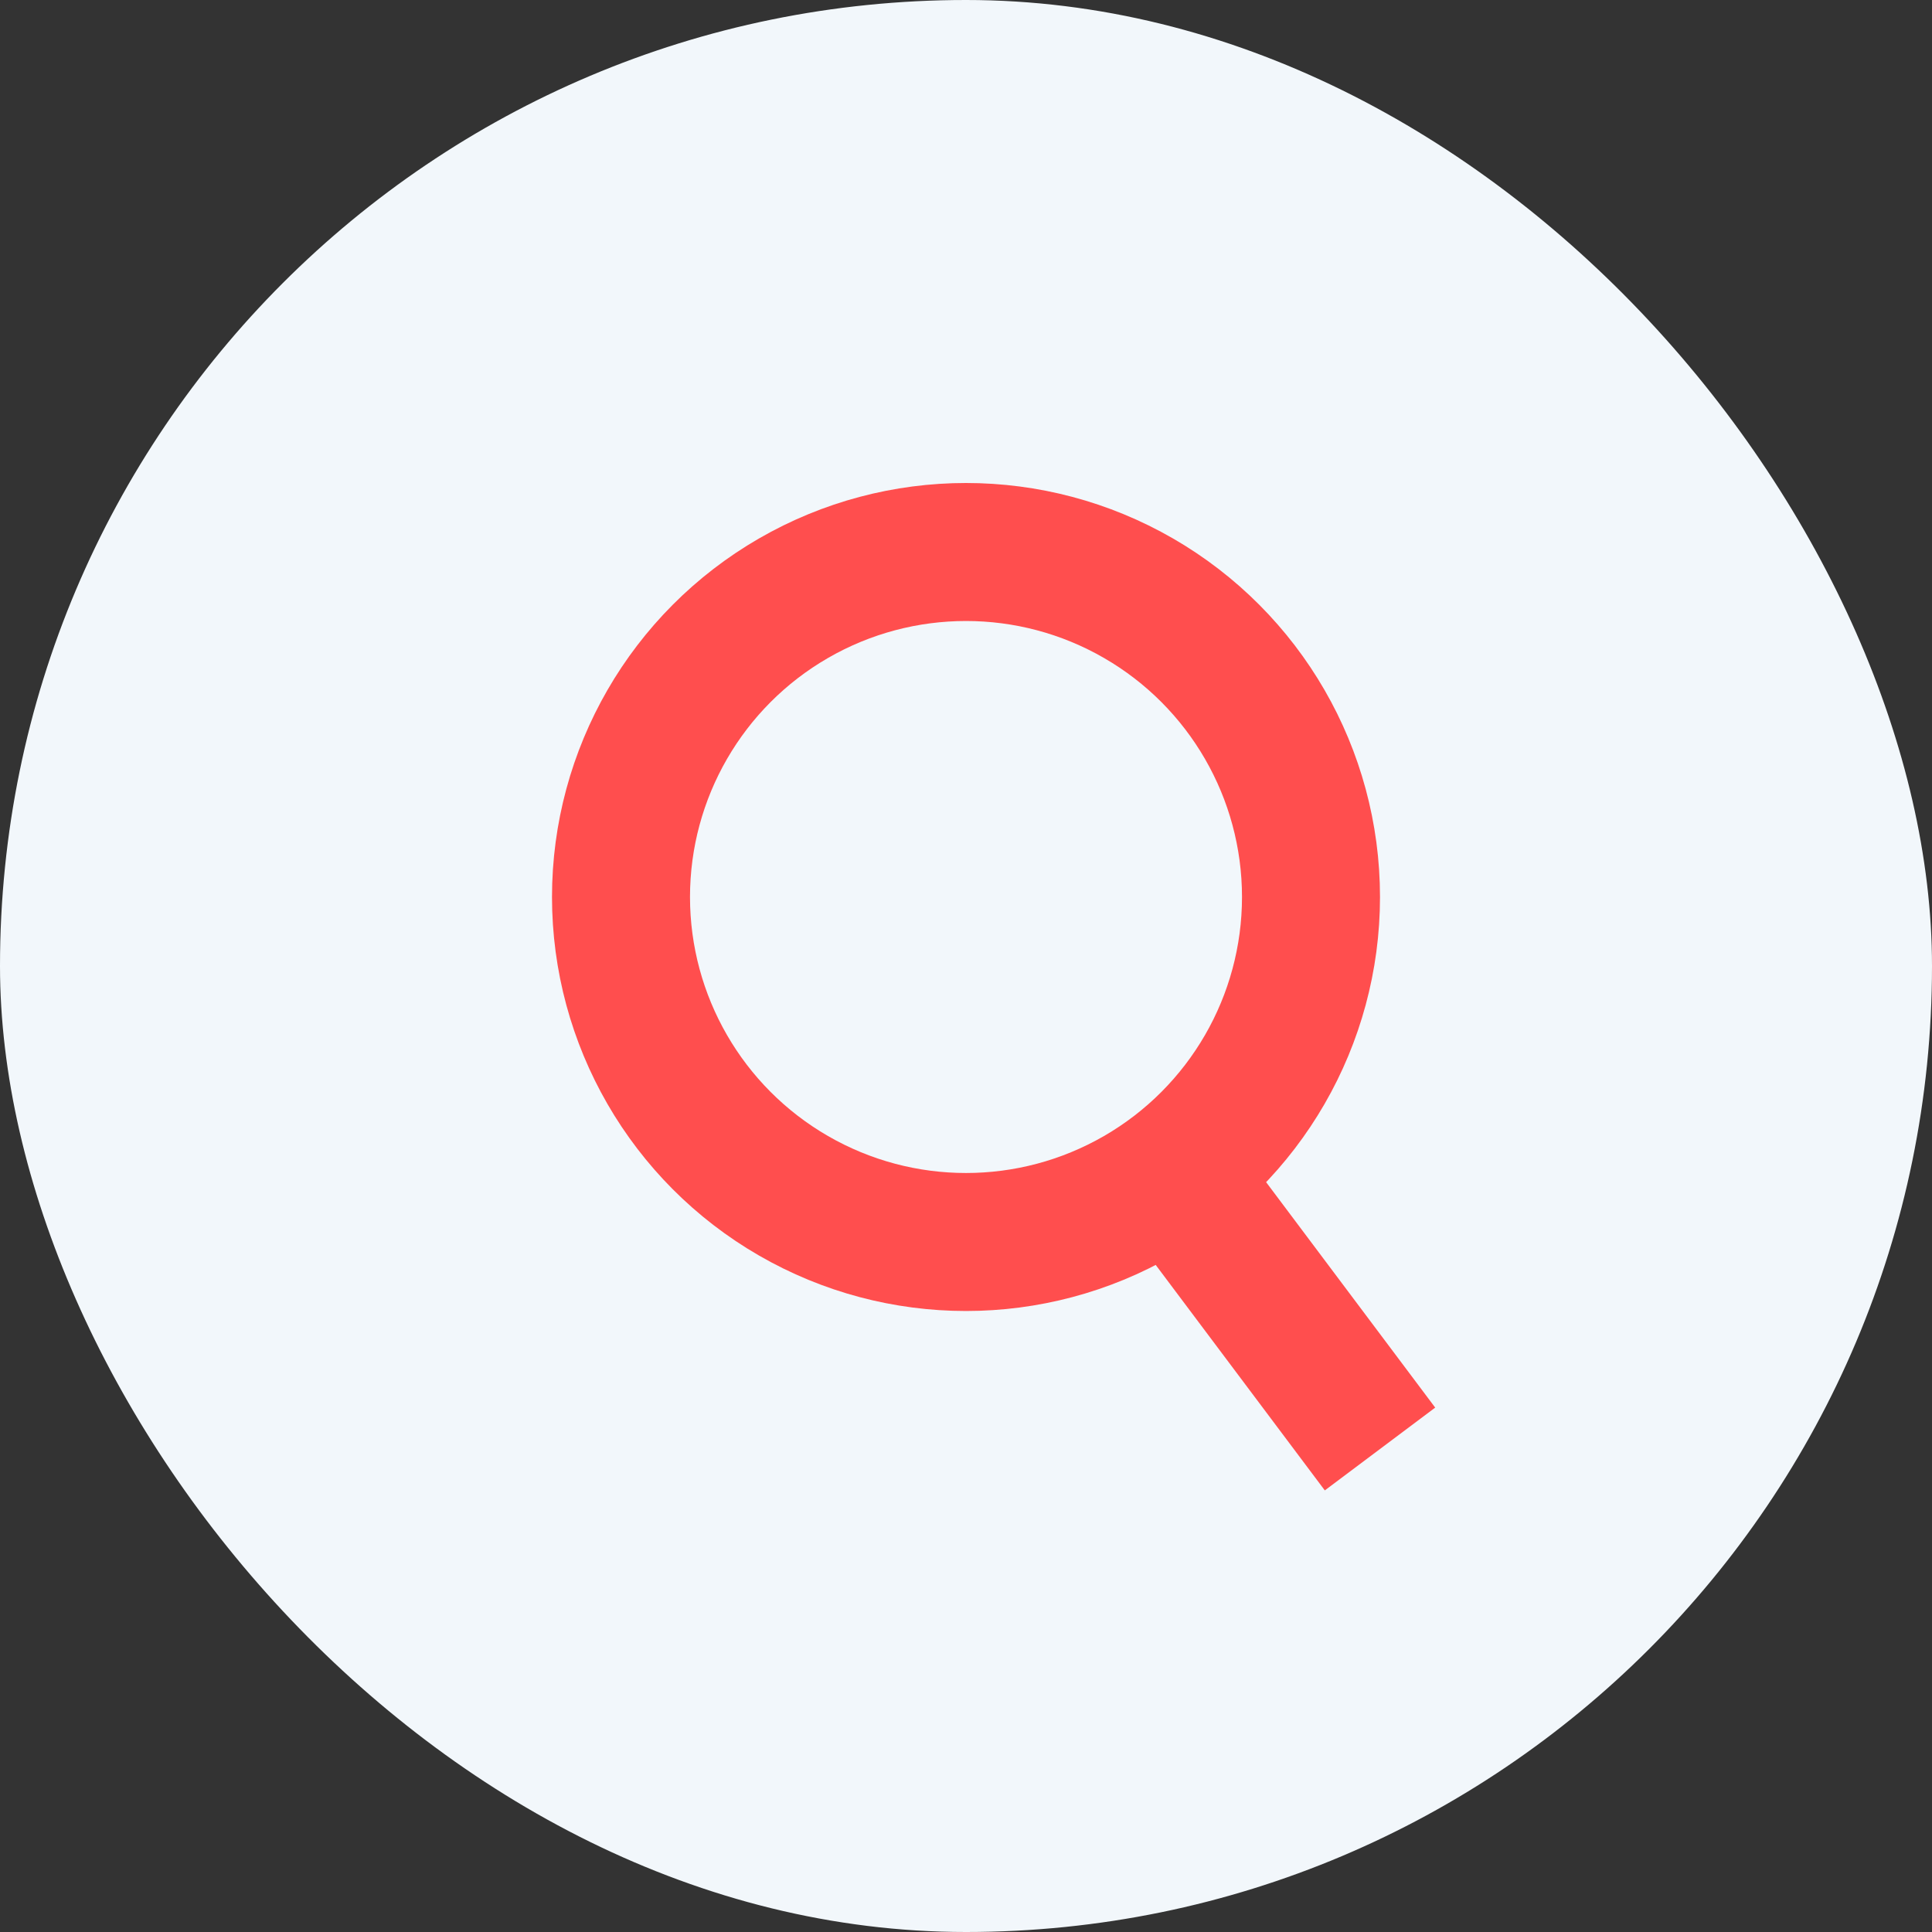 <svg width="28" height="28" viewBox="0 0 28 28" fill="none" xmlns="http://www.w3.org/2000/svg">
<rect x="0" y="0" width="28" height="28" fill="#333333" stroke="none"/>
<rect width="28" height="28" rx="14" fill="#F2F7FB"/>
<path d="M17 17L20 21" stroke="#FF4E4E" stroke-width="2"/>
<circle cx="14" cy="13" r="5" stroke="#FF4E4E" stroke-width="2"/>
</svg>
